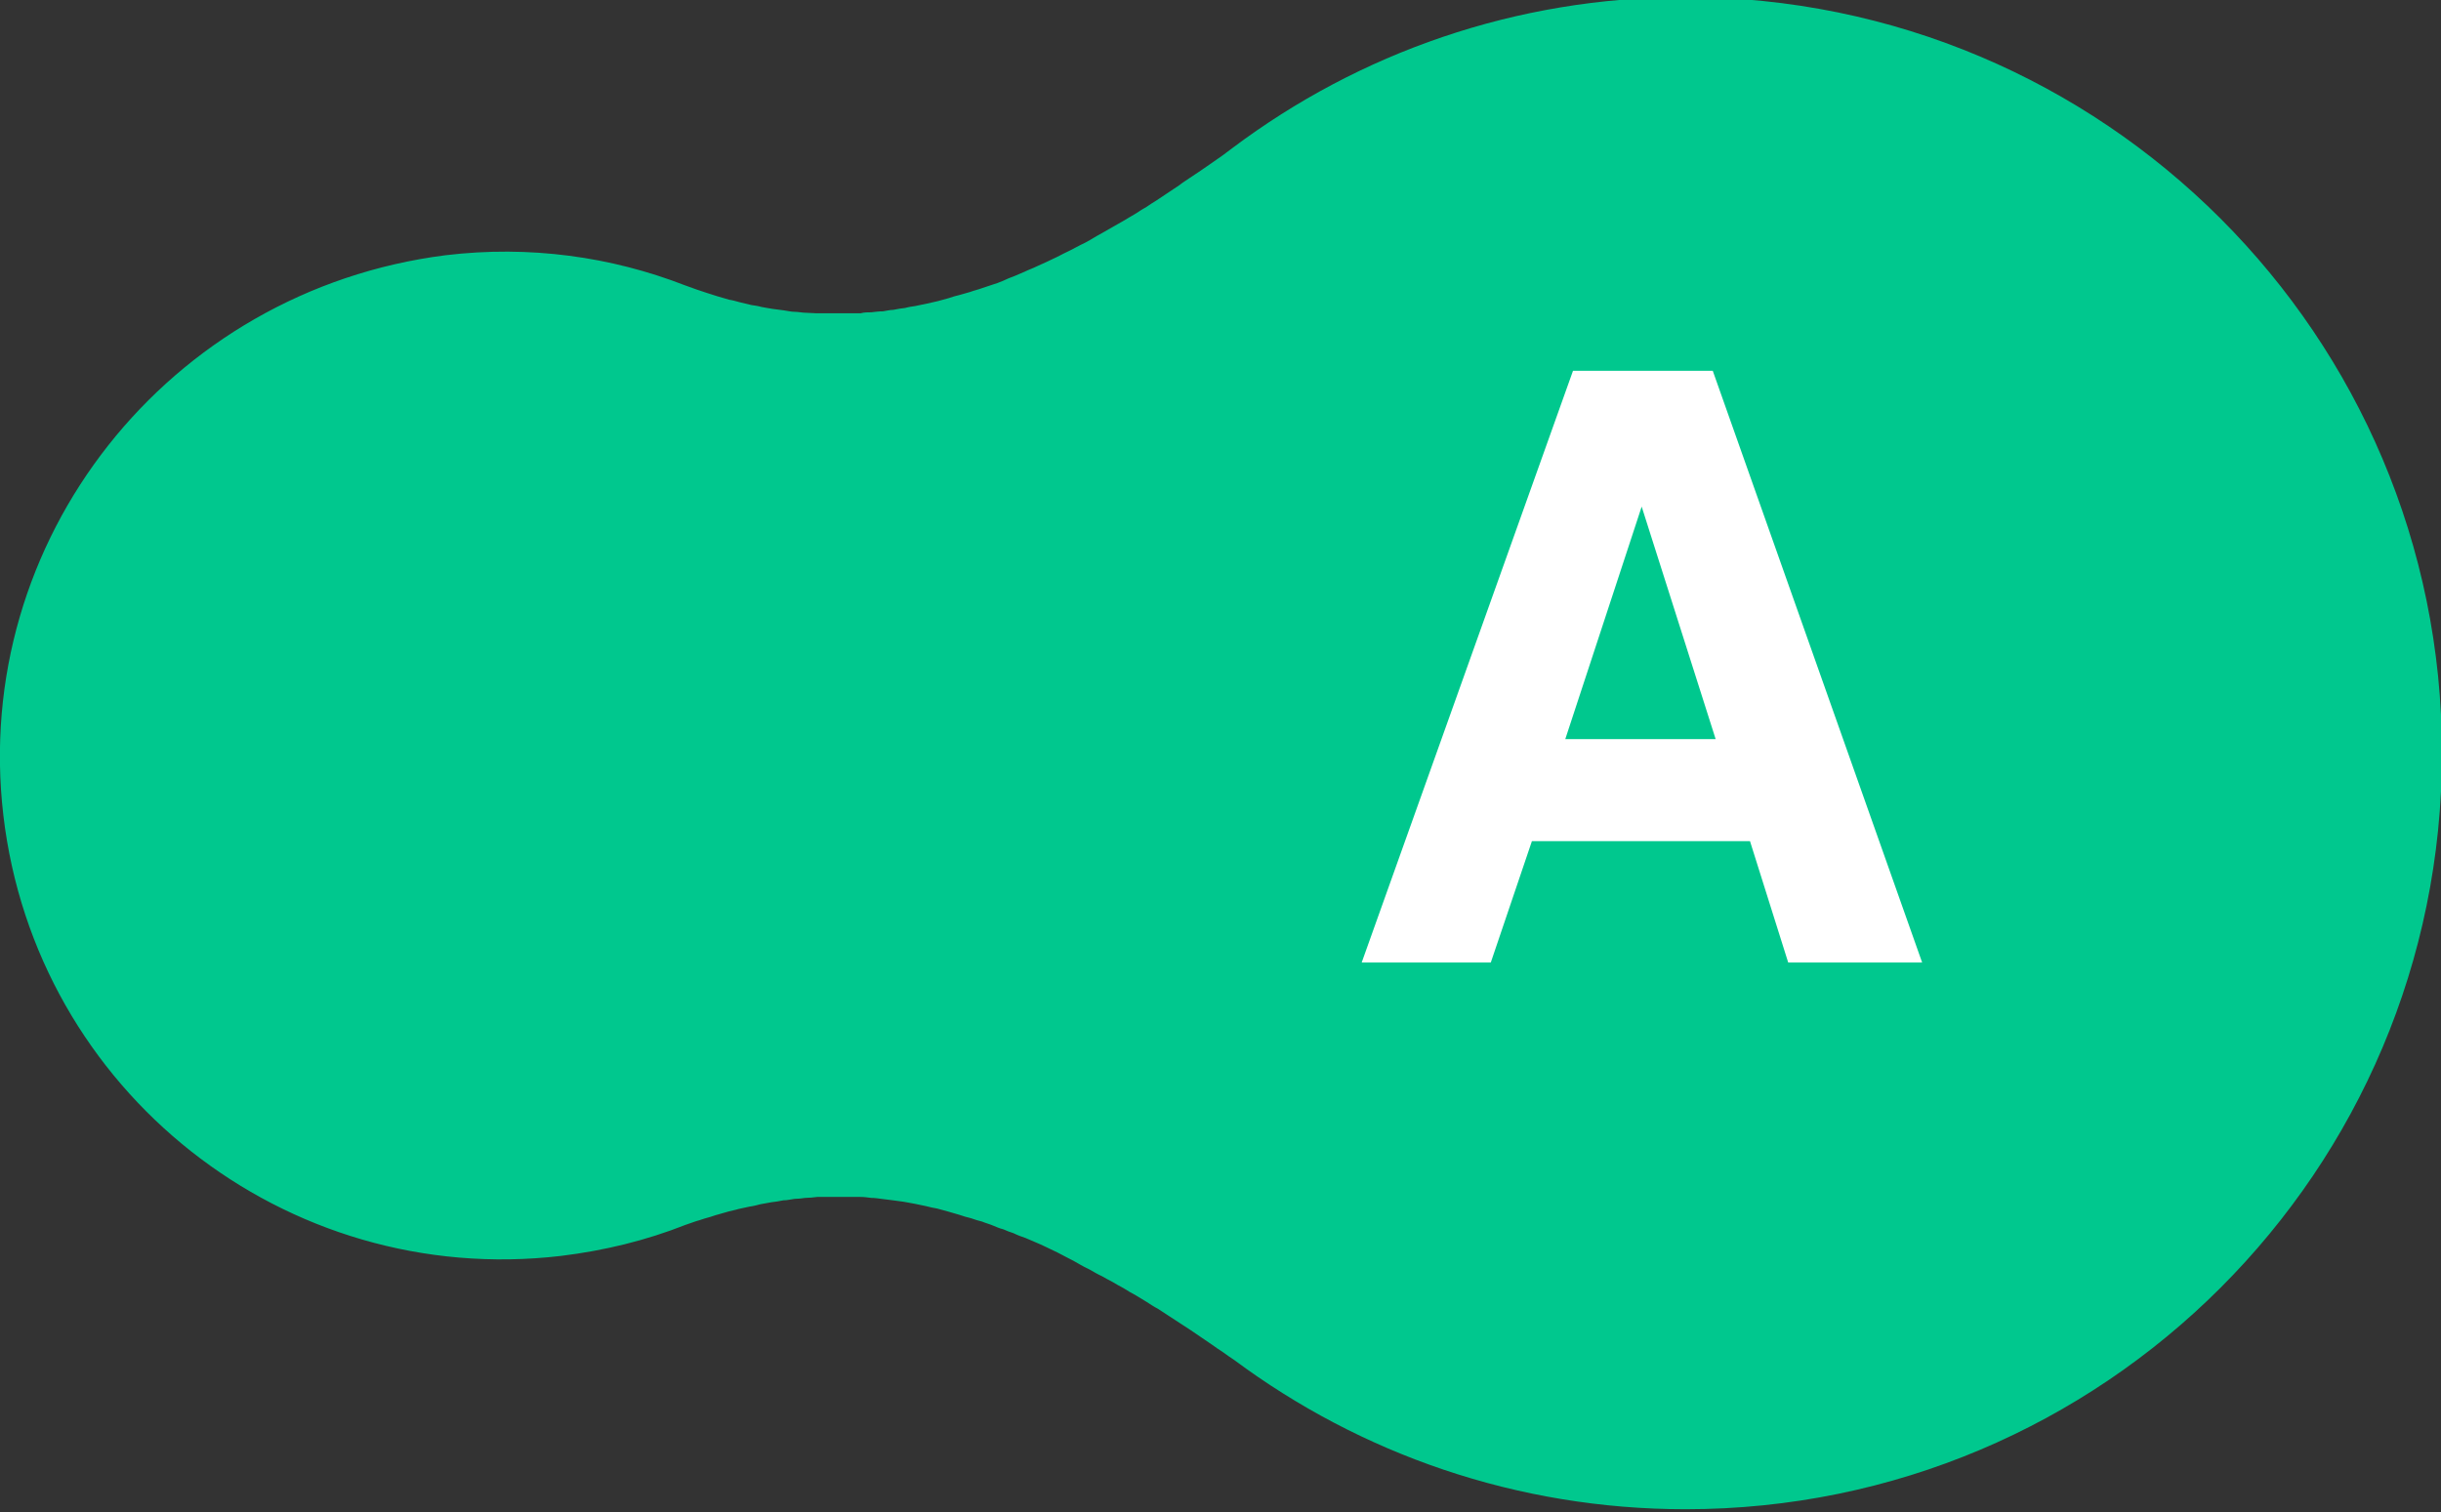 <?xml version="1.0" encoding="UTF-8"?><svg id="_レイヤー_3" xmlns="http://www.w3.org/2000/svg" viewBox="0 0 50.48 31.28"><rect x="0" y="0" width="50.48" height="31.28" fill="#333333" stroke="none"/><defs><style>.cls-1{fill:#fff;}.cls-1,.cls-2{stroke-width:0px;}.cls-2{fill:#00c88e;}</style></defs><path class="cls-2" d="m.07,16.87c.67,5.7,5.83,9.78,11.53,9.11.9-.11,1.76-.32,2.57-.64.08-.03.15-.05.23-.08.08-.02.15-.05.23-.07.08-.02.15-.05.23-.07.07-.02.14-.04.21-.06.07-.02.14-.03.2-.05.08-.02.15-.03.23-.05.08-.01.15-.03.23-.05.07-.01.15-.03.22-.04.08-.01.16-.02.25-.04.08,0,.15-.02.23-.03.07,0,.15-.01.22-.02.08,0,.17-.01.25-.02.07,0,.15,0,.22,0,.07,0,.15,0,.22,0,.08,0,.15,0,.23,0,.08,0,.15,0,.23,0,.07,0,.14.01.22.02.07,0,.14.01.21.02.08.01.16.02.24.03.07.01.14.02.22.03.07.01.15.03.22.04.08.02.16.03.24.05.08.02.16.04.23.05.07.02.15.04.22.06.08.02.16.05.24.07.08.03.16.05.24.07.08.03.15.05.23.07.07.03.15.05.22.08.07.03.14.06.22.08.07.03.14.06.21.08.08.04.16.07.25.1.07.03.14.06.21.09.07.03.14.06.2.09.08.04.17.08.25.12.07.04.14.07.21.11.08.04.16.08.24.13.07.04.14.08.21.11.09.05.17.1.26.14.07.04.14.08.22.12.07.04.15.09.23.13.08.05.16.1.24.14.08.05.15.09.23.14.08.05.15.1.23.14.08.05.15.1.23.15.08.05.15.1.23.15.08.05.15.1.23.15.07.05.15.1.22.15.07.05.15.1.22.15.07.05.14.1.22.15.07.05.15.11.23.16,2.61,1.94,5.84,3.09,9.34,3.09,8.64,0,15.64-7,15.64-15.64,0-8.64-7-15.64-15.64-15.64-3.52,0-6.76,1.16-9.37,3.12-.07.05-.13.1-.2.15-.07.05-.14.1-.2.14-.09.06-.17.12-.26.18-.08.05-.16.11-.24.16-.07.05-.14.09-.2.14-.07.05-.14.09-.21.14-.09.06-.18.12-.27.18-.07.04-.14.09-.2.13-.07.04-.14.08-.21.13-.09.05-.18.11-.27.16-.07.04-.14.08-.21.12-.07.04-.14.08-.21.12-.09.05-.18.1-.26.15-.07.04-.14.08-.21.11-.07.04-.14.07-.21.11-.09.04-.18.09-.26.13-.07.03-.14.07-.21.1-.07.03-.15.07-.22.1-.08.04-.17.07-.25.11-.07.03-.14.06-.21.09-.08.03-.16.06-.24.1-.07.03-.15.06-.22.08-.07.02-.14.05-.21.07-.08.03-.17.05-.25.08-.07.02-.14.04-.21.06-.08.02-.16.04-.24.07-.07.02-.15.04-.22.06-.07.02-.15.03-.22.05-.08.02-.16.03-.24.05-.07.01-.14.02-.21.04-.08.01-.16.02-.25.04-.07,0-.14.02-.21.03-.08,0-.16.01-.24.02-.07,0-.15,0-.22.02-.07,0-.15,0-.22,0-.08,0-.16,0-.24,0-.07,0-.14,0-.21,0-.08,0-.16,0-.25,0-.07,0-.14-.01-.21-.01-.08,0-.16-.02-.24-.02-.07,0-.14-.02-.22-.03-.07-.01-.15-.02-.23-.03-.08-.01-.16-.03-.23-.04-.07-.02-.14-.03-.21-.04-.08-.02-.17-.04-.25-.06-.07-.02-.14-.04-.21-.05-.08-.02-.16-.05-.24-.07-.07-.02-.15-.05-.22-.07-.07-.02-.14-.05-.21-.07-.08-.03-.17-.06-.25-.09-1.52-.59-3.21-.83-4.95-.62C3.48,6.01-.6,11.17.07,16.87Z"/><path class="cls-1" d="m36.19,17.4h-4.51l-.85,2.51h-2.67l4.37-12.24h2.89l4.33,12.24h-2.77l-.79-2.51Zm-.71-2.11l-1.53-4.81-1.58,4.81h3.1Z"/></svg>